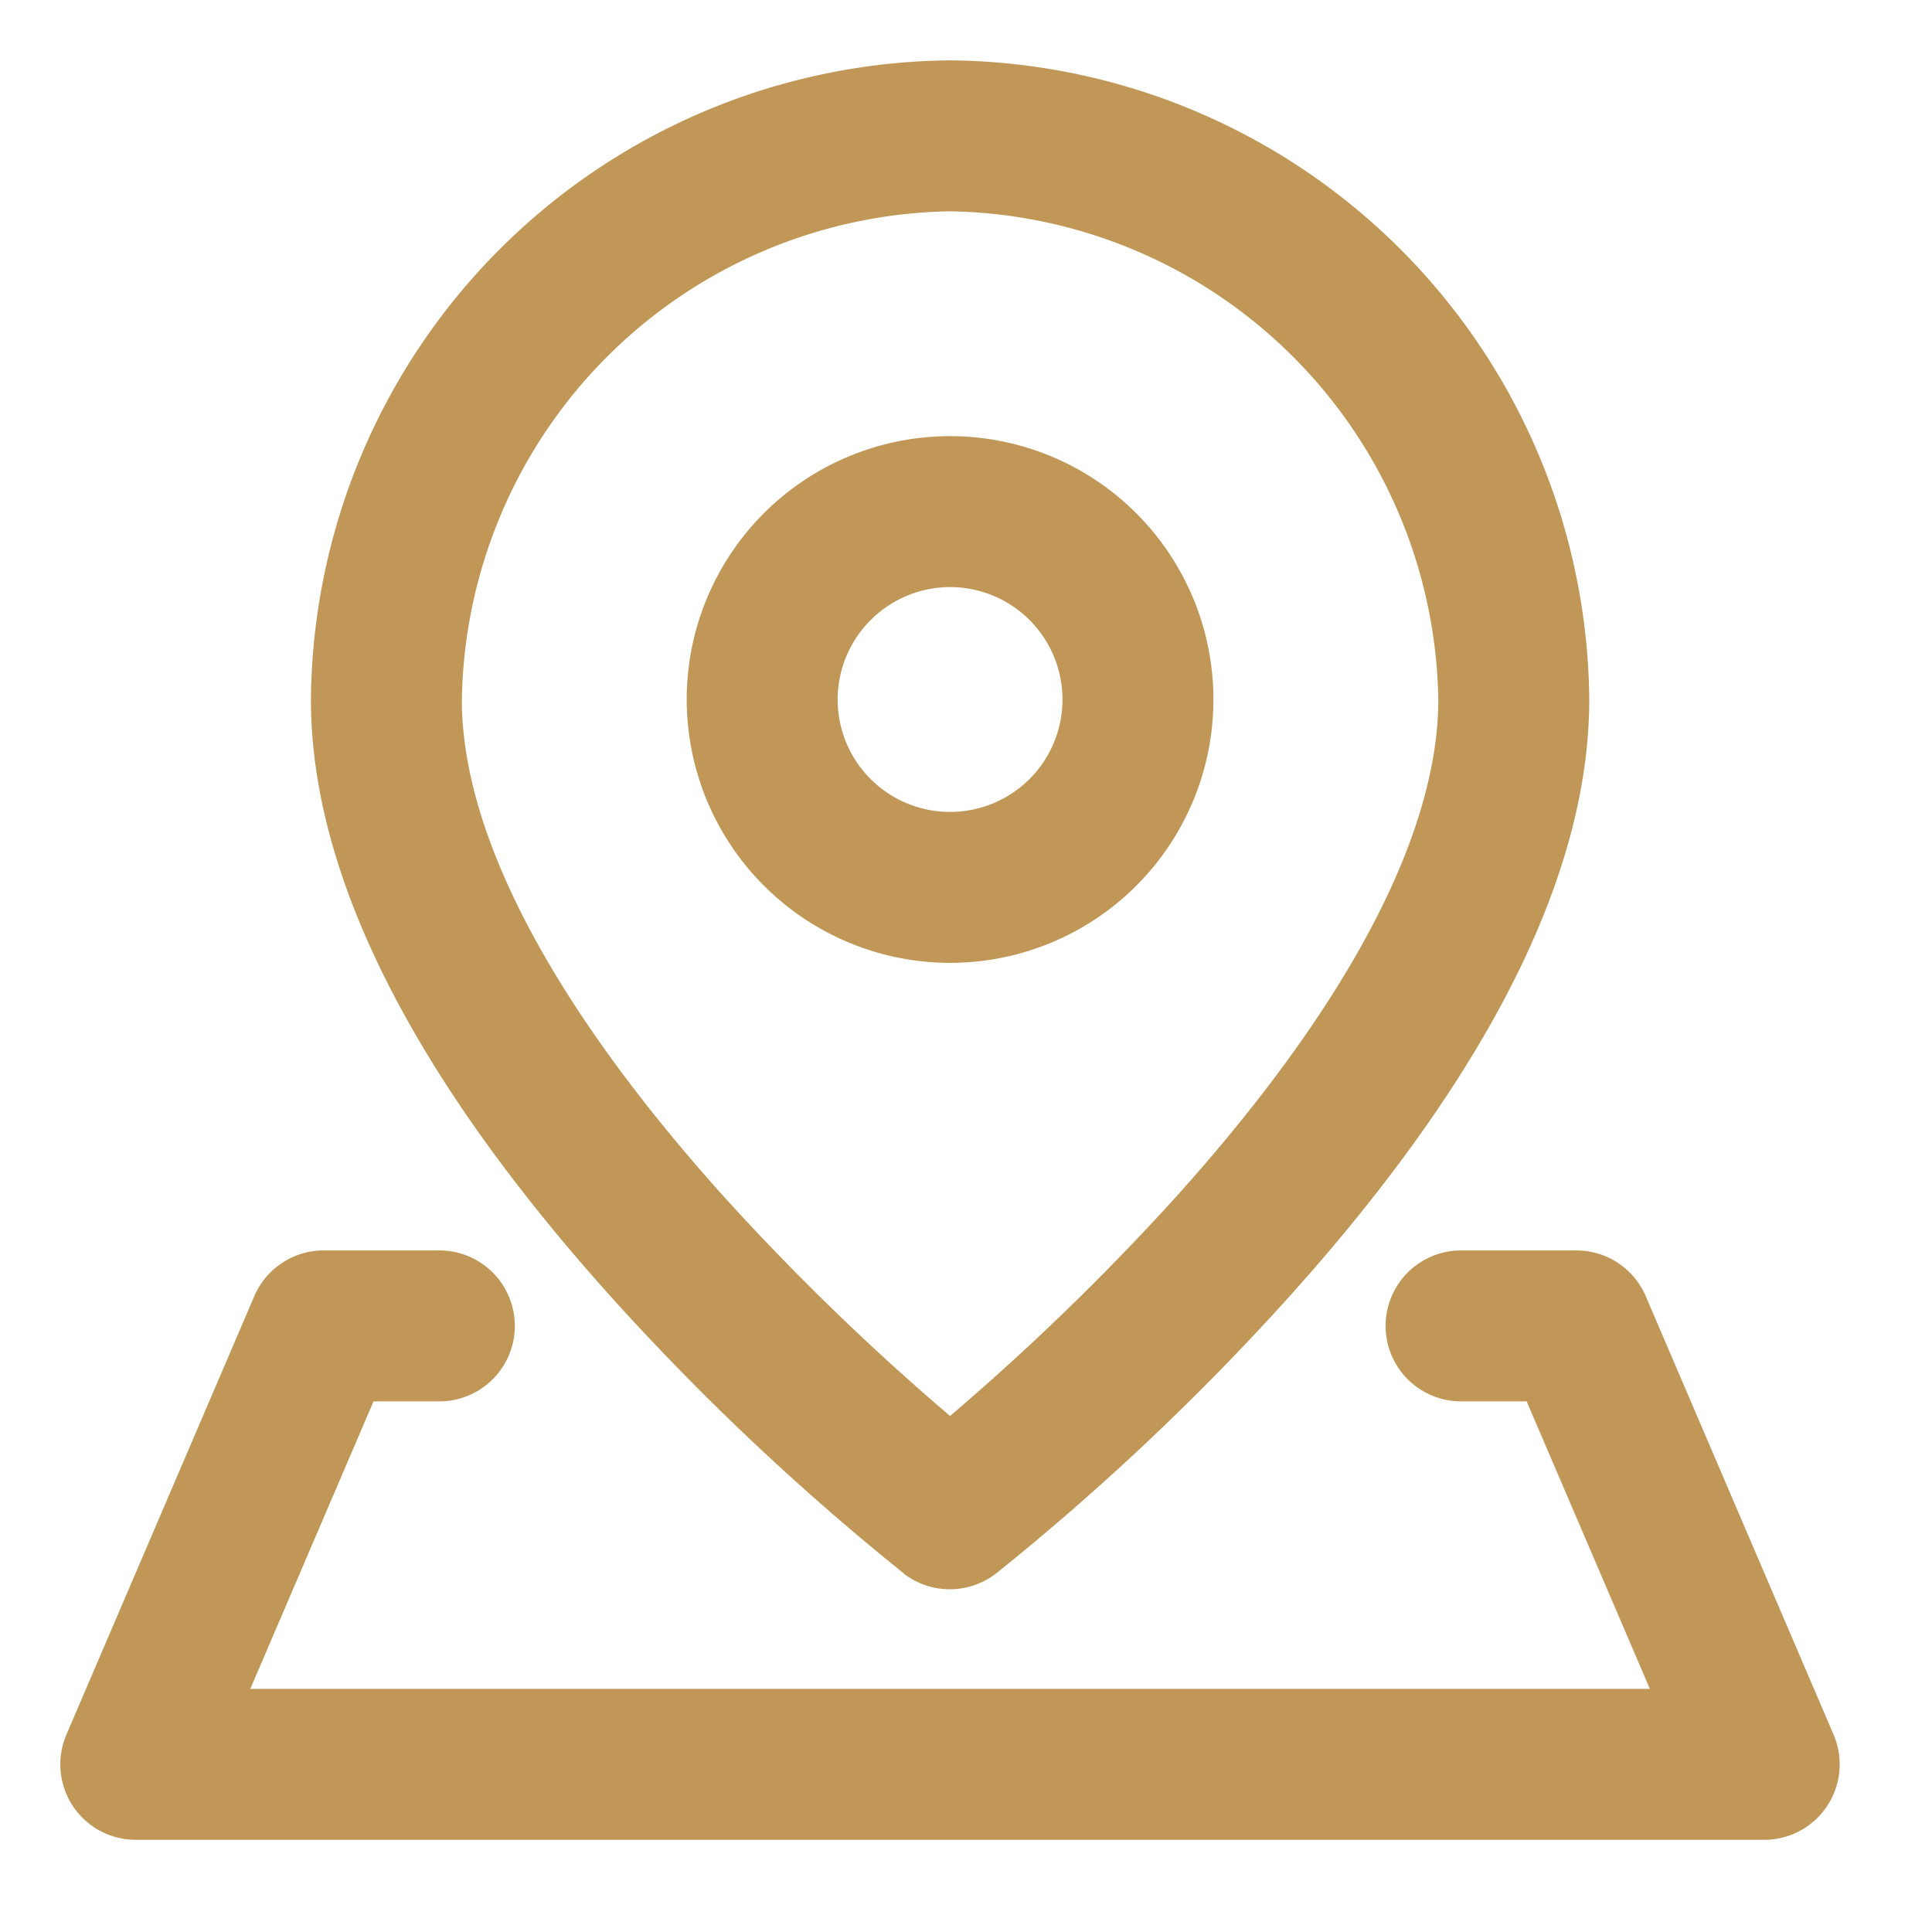 <svg xmlns="http://www.w3.org/2000/svg" width="32" height="32" viewBox="0 0 32 32"><g transform="translate(-1383 -715)"><path d="M0,0H32V32H0Z" transform="translate(1383 715)" fill="#dbdbdb" opacity="0"/><path d="M1.25,29.473A1.25,1.25,0,0,1,.1,27.731l3.112-7.262a1.25,1.25,0,0,1,1.149-.758H6.277a1.25,1.25,0,1,1,0,2.5H5.187L3.146,26.973H26.327l-2.041-4.762H23.2a1.25,1.25,0,1,1,0-2.5H25.11a1.25,1.25,0,0,1,1.149.758l3.111,7.262a1.25,1.25,0,0,1-1.148,1.742ZM13.969,25.06A41.608,41.608,0,0,1,9.139,20.5c-3.31-3.678-4.989-7.014-4.989-9.913v-.012A10.68,10.68,0,0,1,14.725,0h.024A10.68,10.68,0,0,1,25.323,10.575v.012c0,2.9-1.679,6.235-4.99,9.913A41.608,41.608,0,0,1,15.5,25.06a1.25,1.25,0,0,1-1.535,0ZM6.65,10.593c0,2.23,1.506,5.078,4.347,8.235a40.669,40.669,0,0,0,3.739,3.625A40.631,40.631,0,0,0,18.5,18.8c2.825-3.146,4.32-5.984,4.323-8.207A8.222,8.222,0,0,0,14.737,2.5,8.221,8.221,0,0,0,6.65,10.593Zm3.724-.007a4.362,4.362,0,1,1,4.361,4.362A4.366,4.366,0,0,1,10.374,10.586Zm2.5,0a1.862,1.862,0,1,0,1.862-1.862A1.865,1.865,0,0,0,12.874,10.586Z" transform="translate(1384 716)" fill="#c09756"/></g></svg>